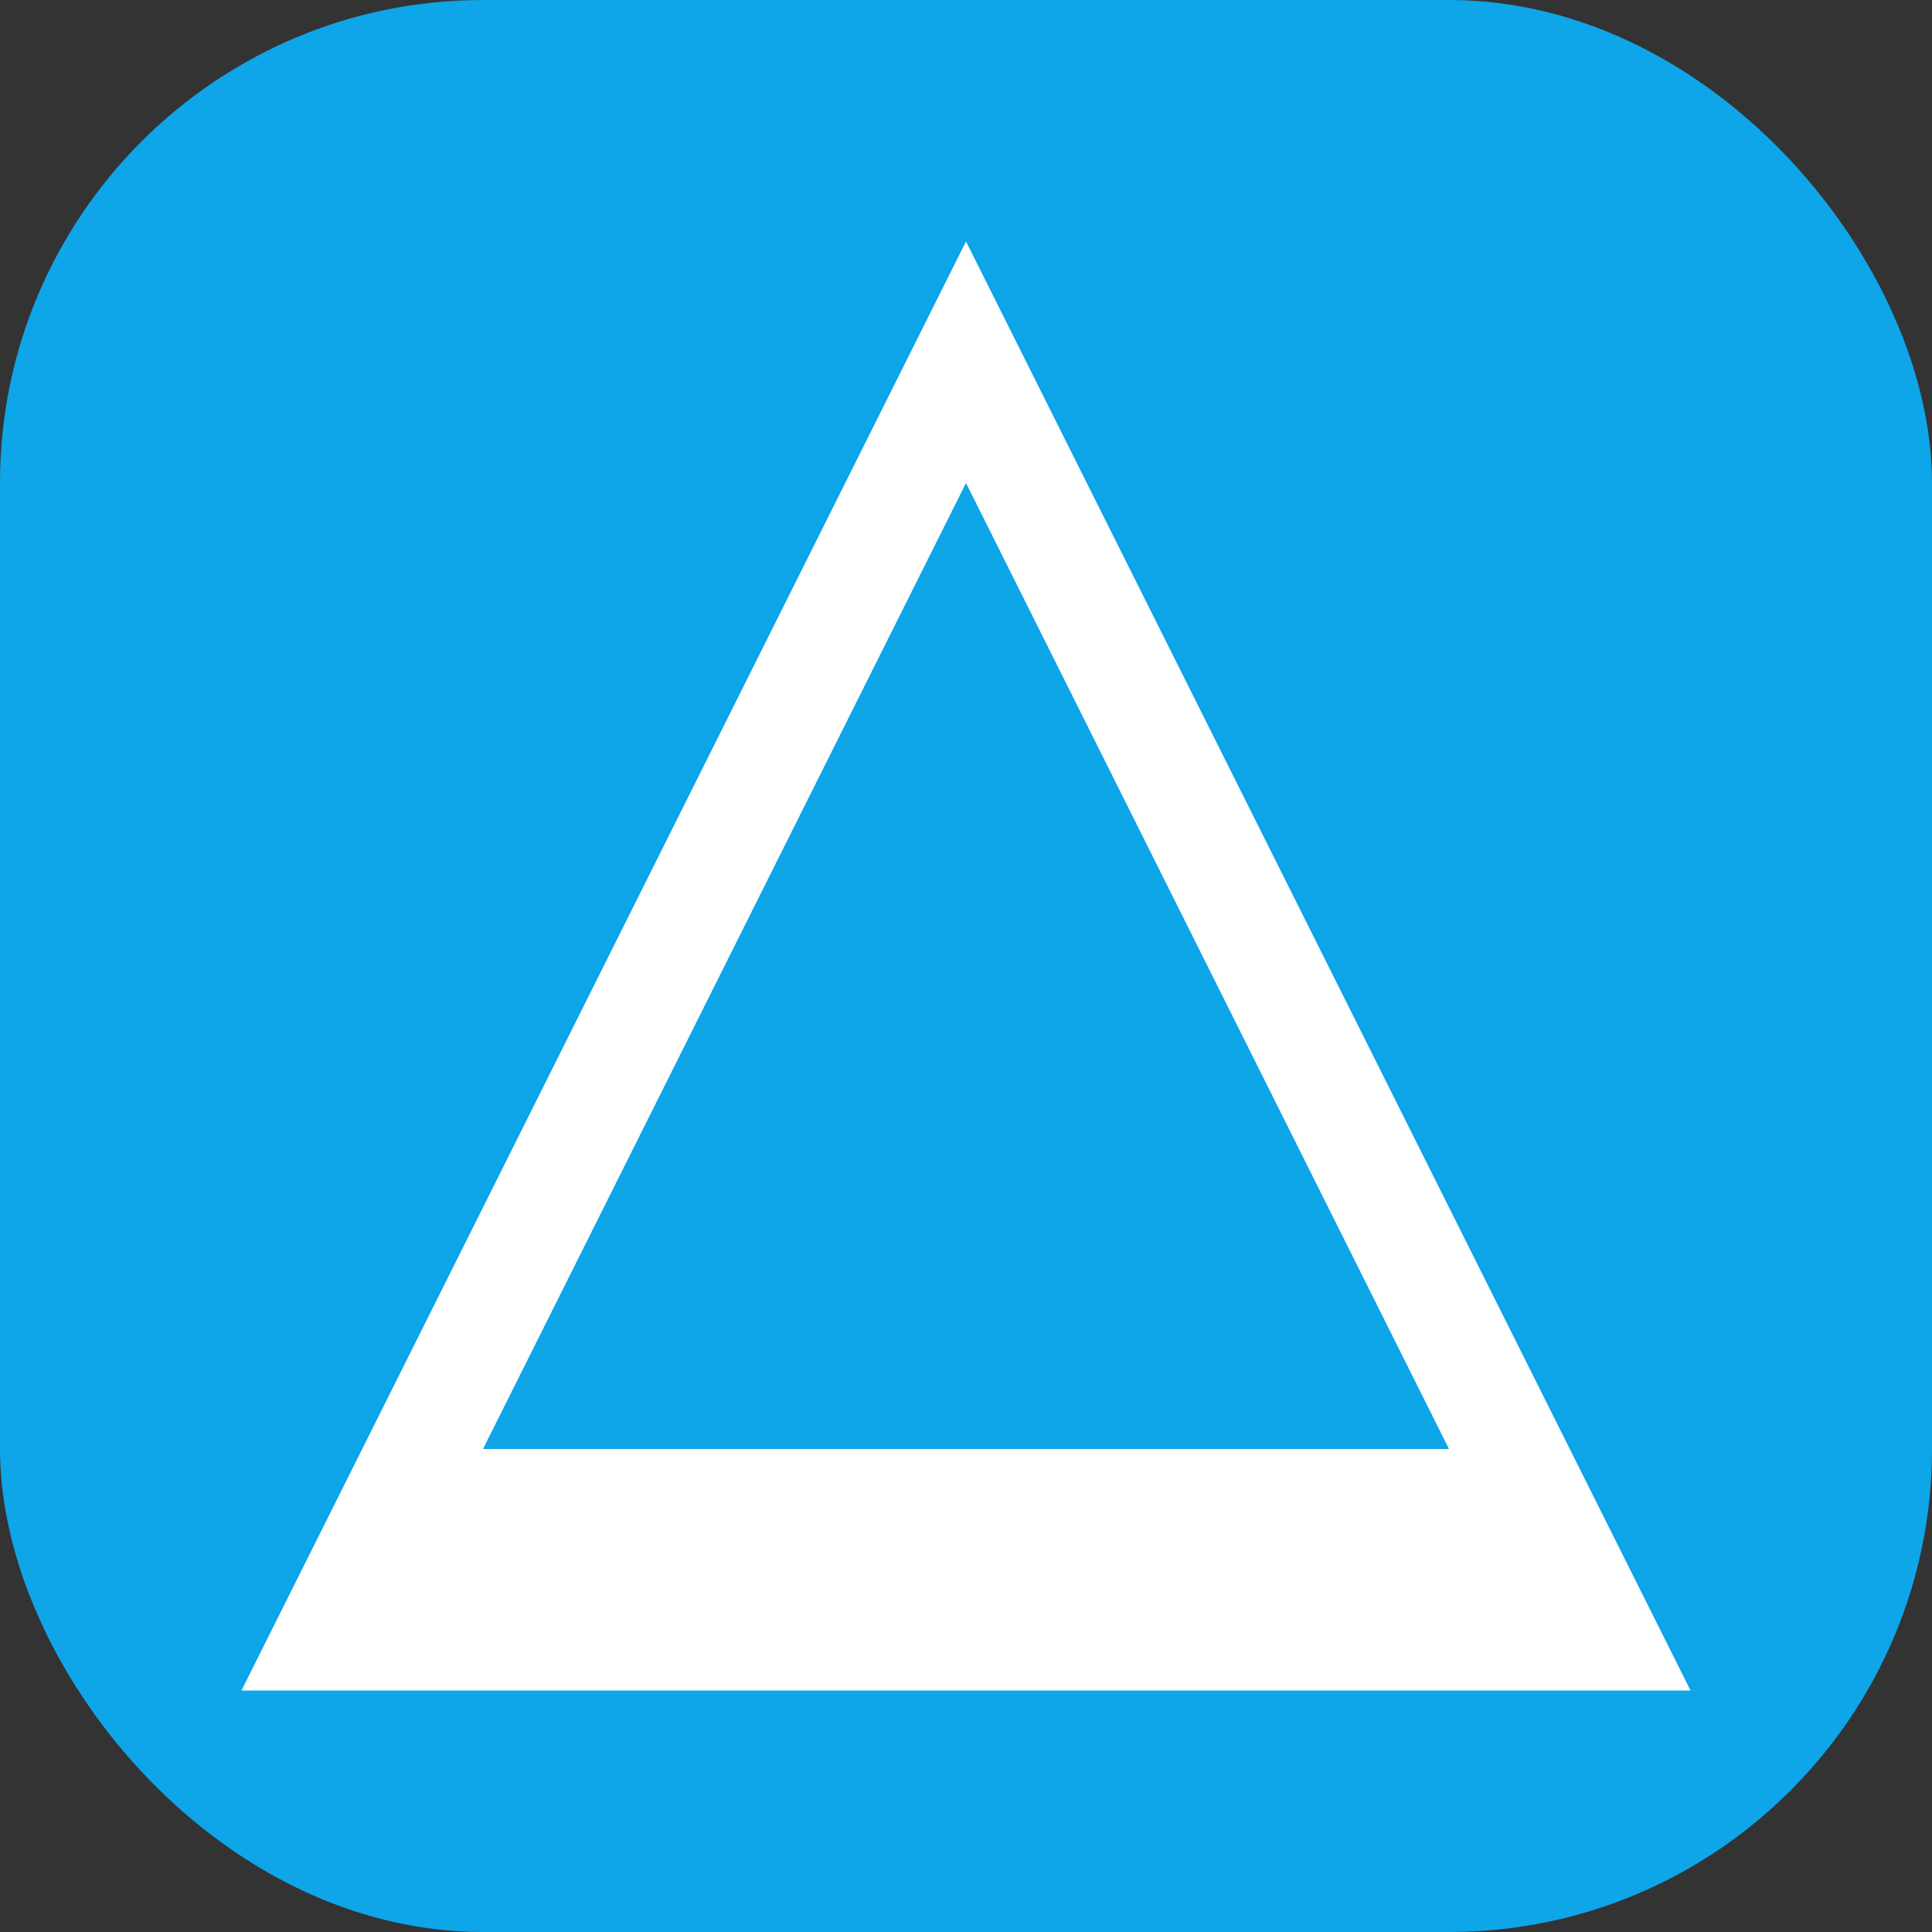 <svg xmlns="http://www.w3.org/2000/svg" viewBox="0 0 512 512" fill="none">
  <rect x="0" y="0" width="512" height="512" fill="#333333" stroke="none"/>
  <rect width="512" height="512" rx="128" fill="#0ea5e9"/>
  <path d="M256 64L448 448H64L256 64Z" fill="white"/>
  <path d="M256 128L384 384H128L256 128Z" fill="#0ea5e9"/>
</svg>

